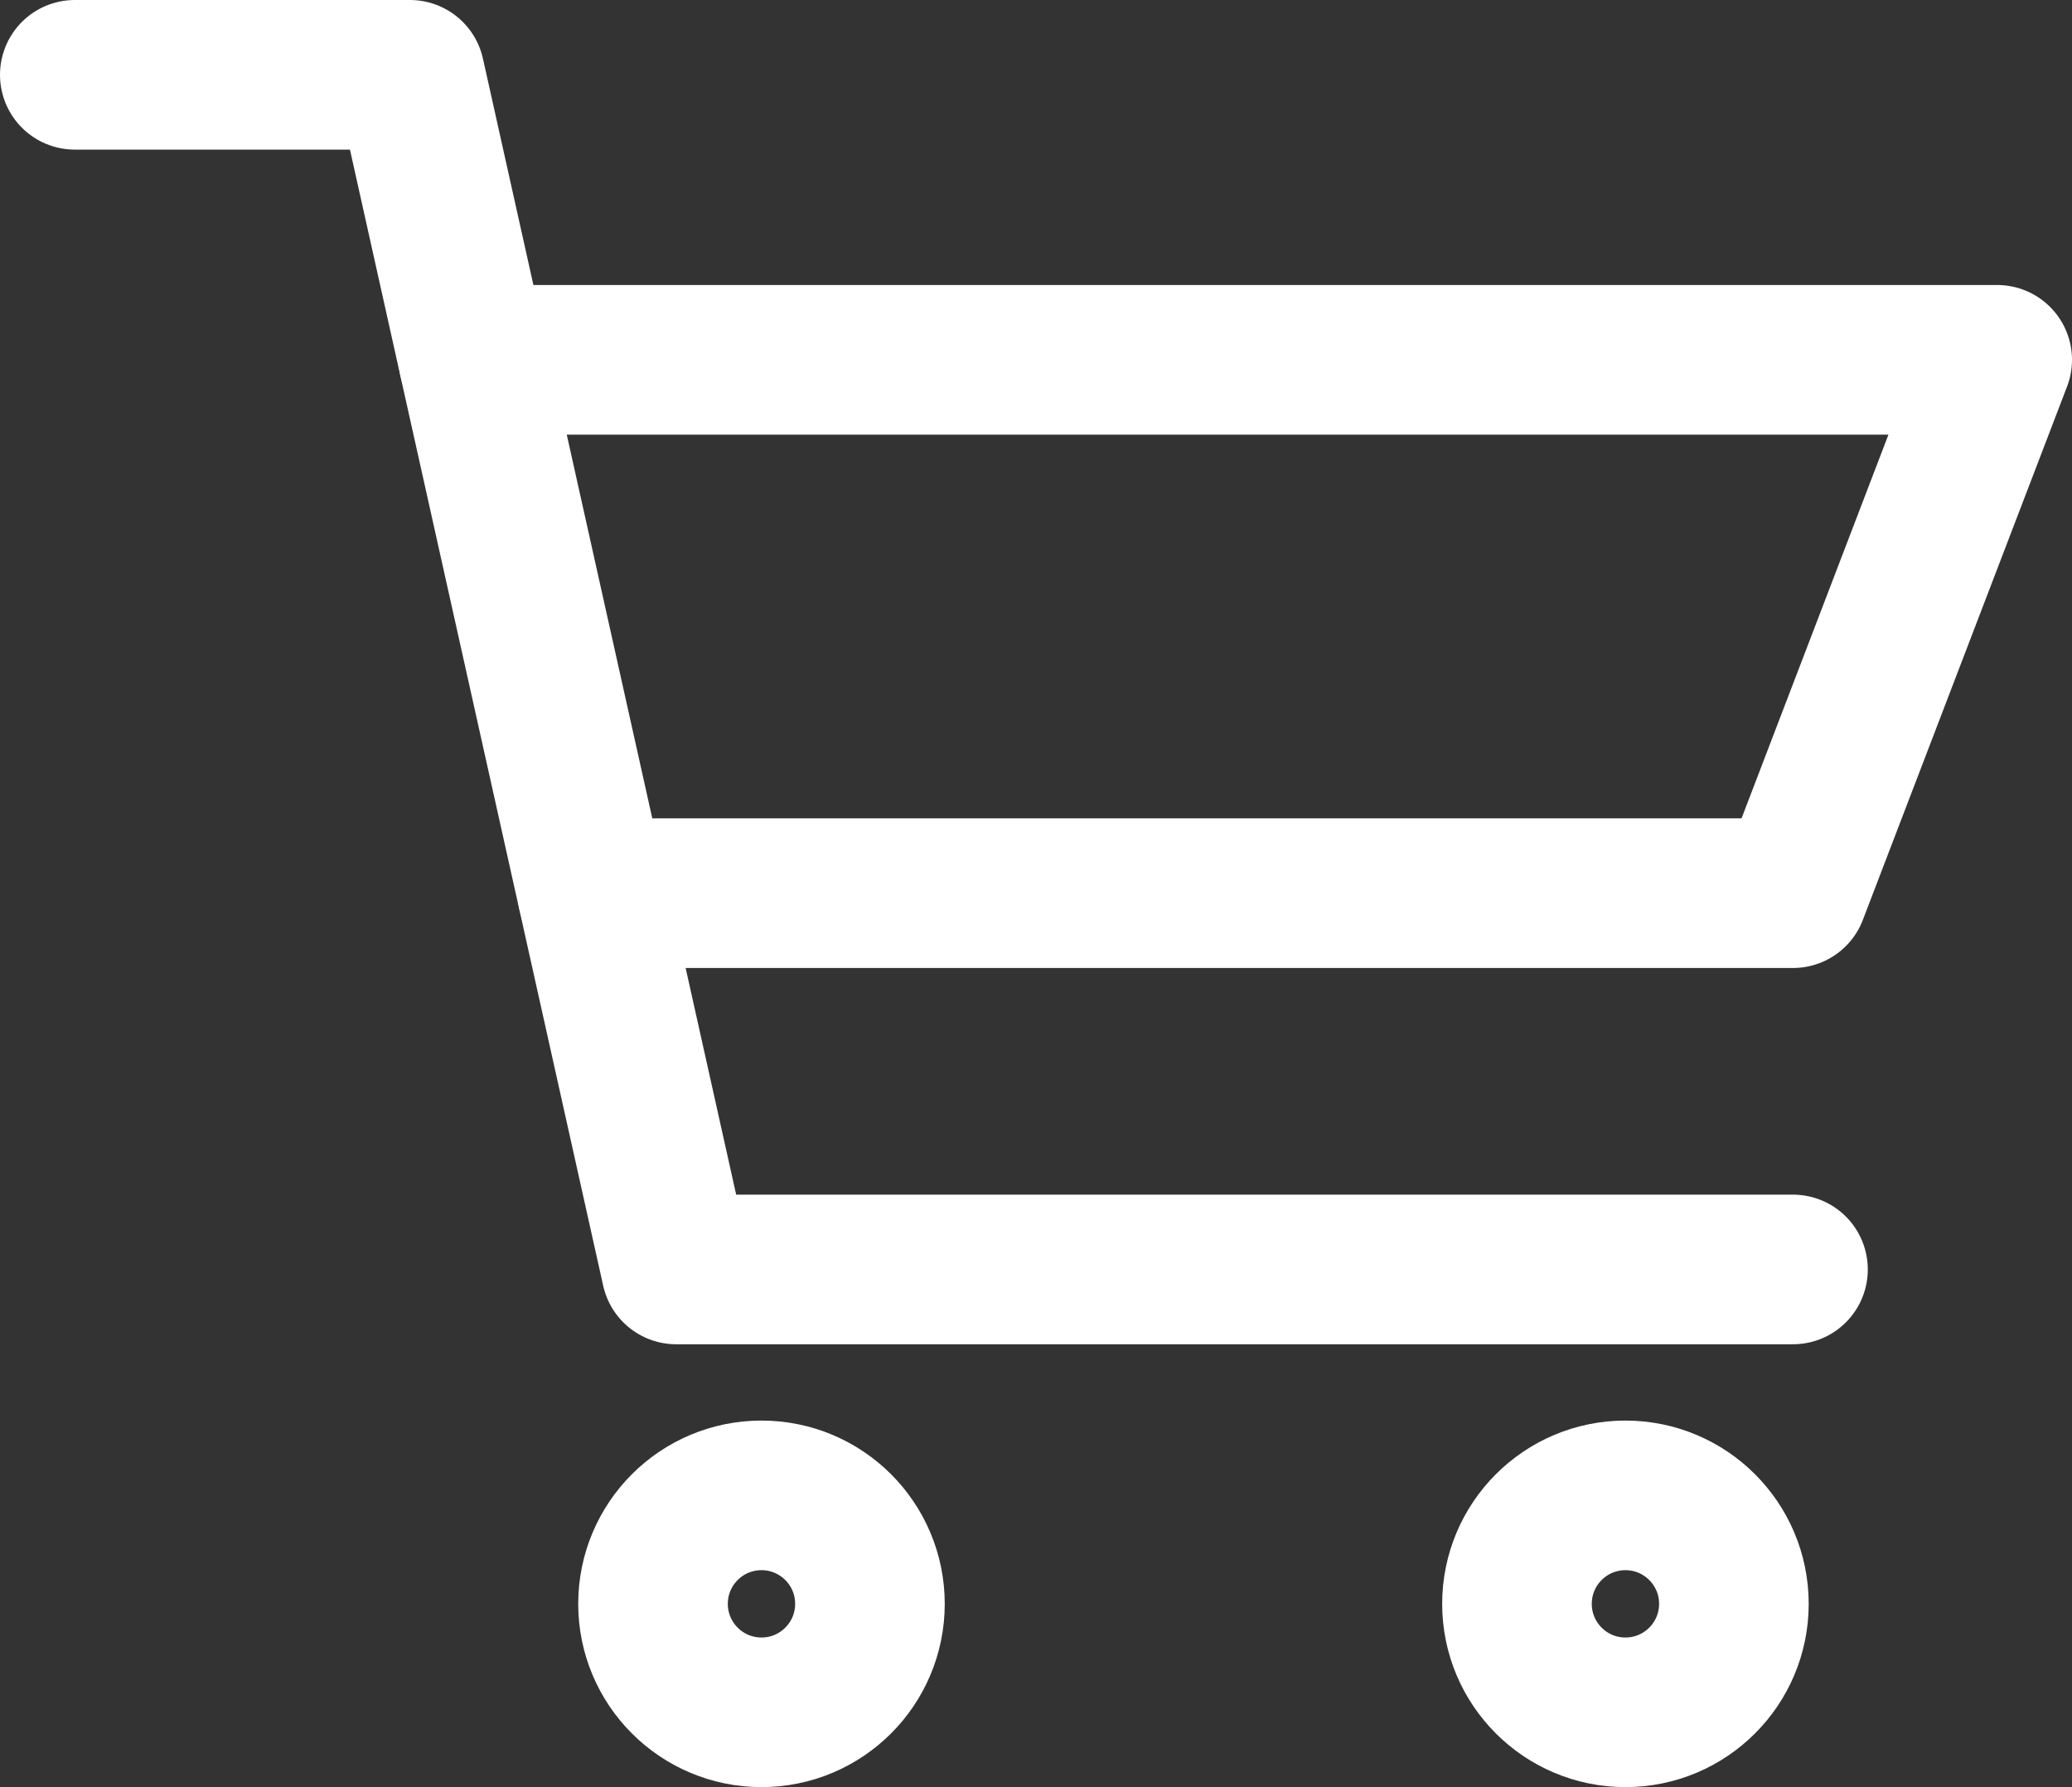 <?xml version="1.0" encoding="UTF-8"?>
<svg id="_圖層_2" data-name="圖層 2" xmlns="http://www.w3.org/2000/svg" viewBox="0 0 27.7 23.89">
  <rect x="0" y="0" width="27.7" height="23.89" fill="#333333" stroke="none"/>
  <defs>
    <style>
      .cls-1 {
        fill: none;
        stroke: #fff;
        stroke-linecap: round;
        stroke-linejoin: round;
        stroke-width: 2px;
      }
    </style>
  </defs>
  <g id="_圖層_1-2" data-name="圖層 1">
    <g>
      <polyline class="cls-1" points="1 1 5.48 1 9.04 16.97 23.97 16.97"/>
      <polyline class="cls-1" points="6.33 4.81 26.7 4.81 23.97 11.94 7.92 11.94"/>
      <circle class="cls-1" cx="10.18" cy="21.44" r="1.45"/>
      <circle class="cls-1" cx="21.73" cy="21.44" r="1.45"/>
    </g>
  </g>
</svg>